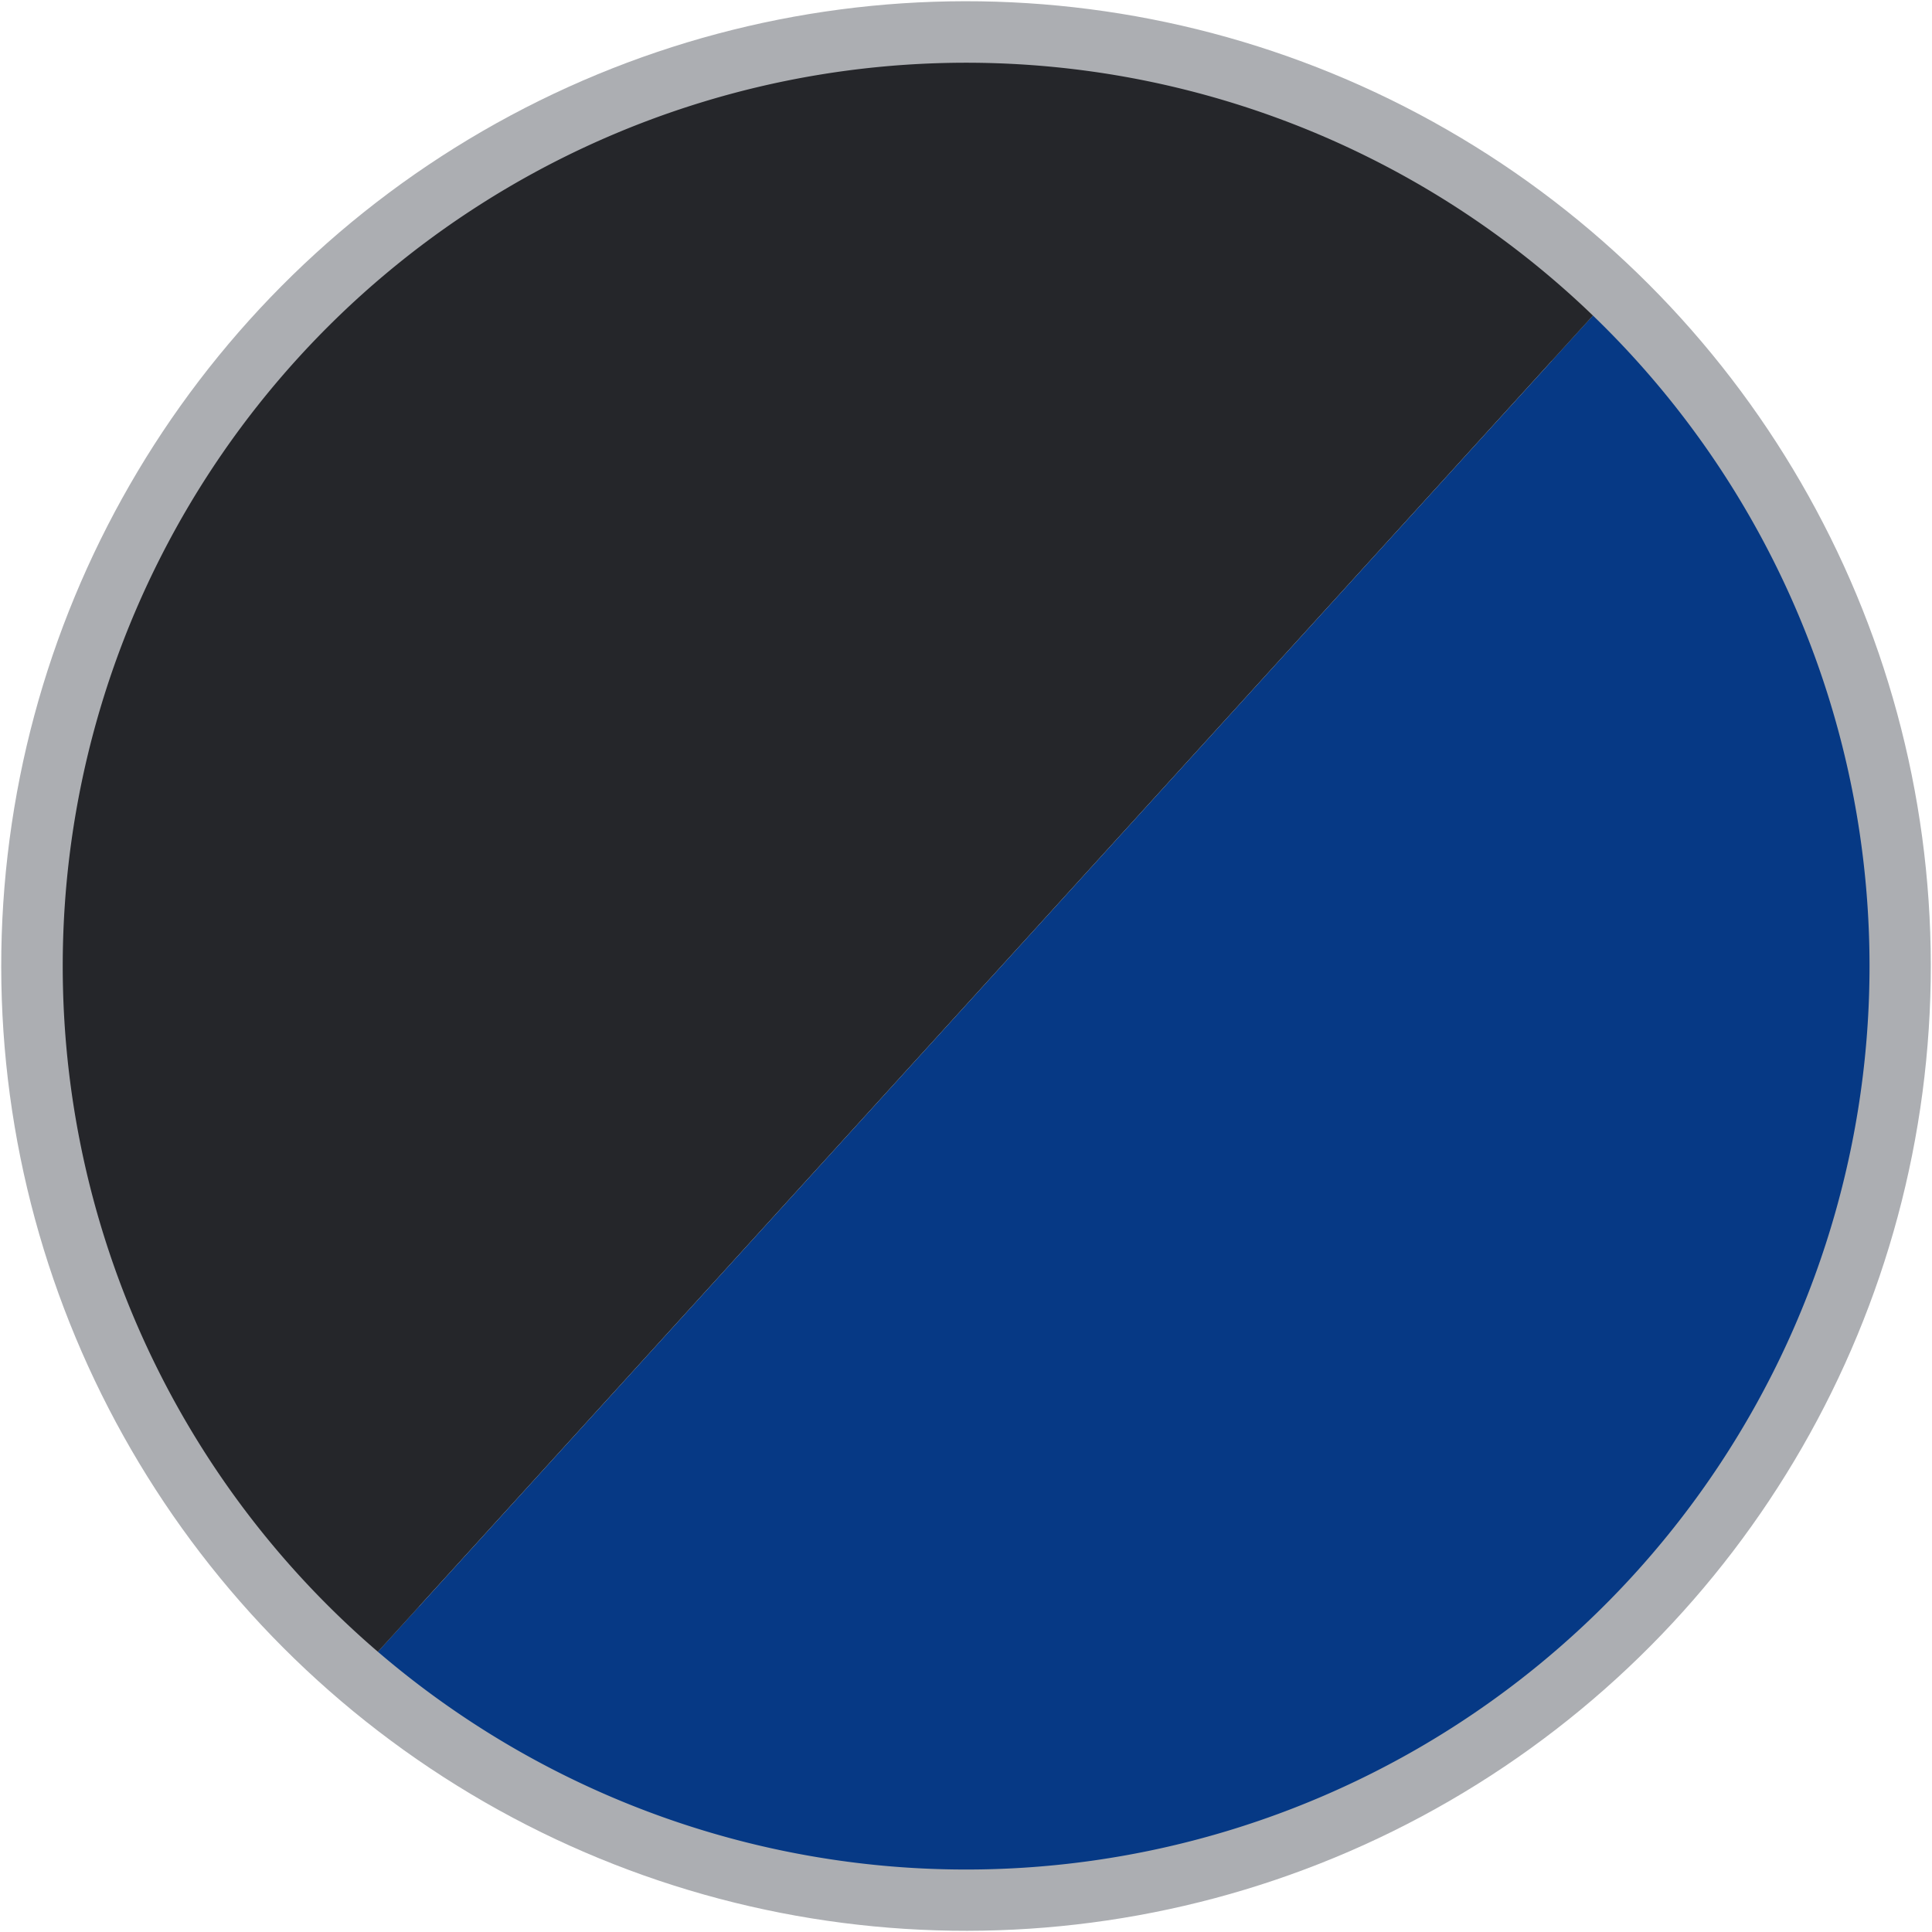 <svg xmlns="http://www.w3.org/2000/svg" width="62.943" height="62.943" viewBox="0 0 62.943 62.943">
  <g id="Grupo_16" data-name="Grupo 16" transform="translate(1.165 1.165)">
    <g id="Grupo_15" data-name="Grupo 15">
      <circle id="Elipse_4" data-name="Elipse 4" cx="29.432" cy="29.432" r="29.432" transform="translate(0.838 0.912) rotate(-0.072)" fill="none" stroke="#acaeb2" stroke-width="4"/>
      <path id="Trazado_107" data-name="Trazado 107" d="M65.066,20.84A29.432,29.432,0,0,1,25.48,64.372Z" transform="translate(-14.334 -11.724)" fill="#063985"/>
      <path id="Trazado_108" data-name="Trazado 108" d="M51.857,10.241A29.432,29.432,0,1,0,12.271,53.773Z" transform="translate(-1.125 -1.125)" fill="#25262a"/>
    </g>
  </g>
</svg>
